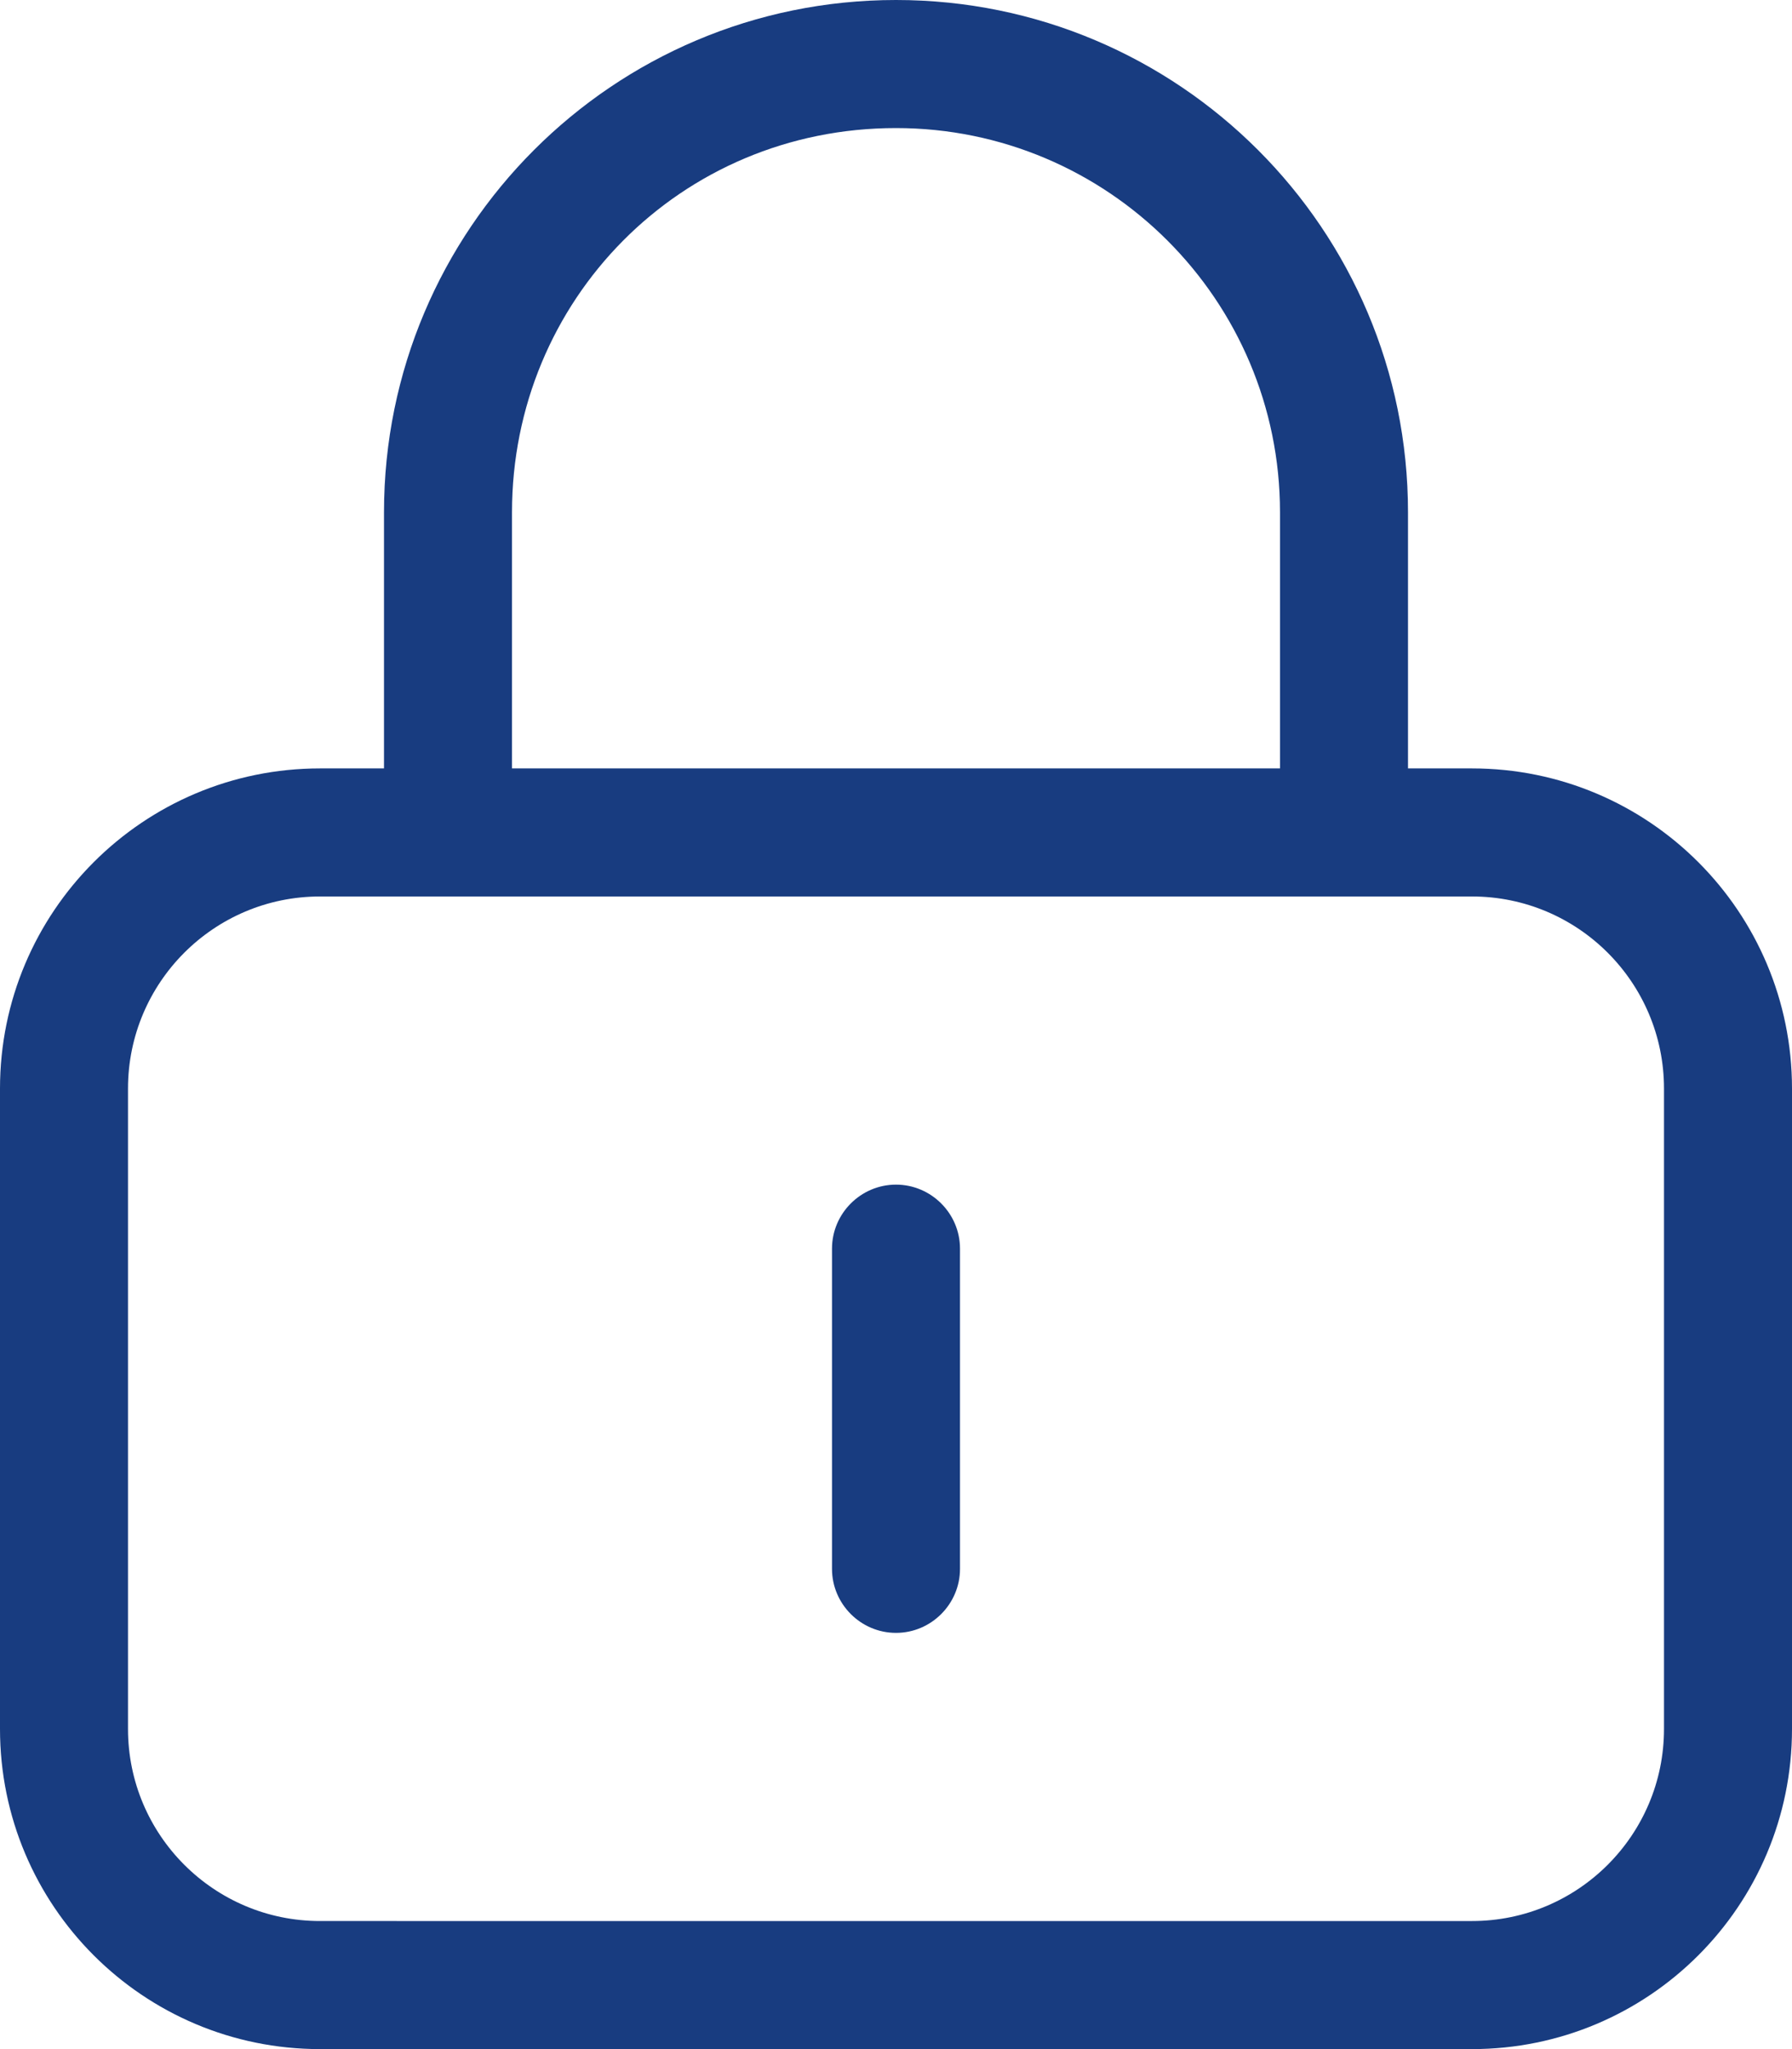 <?xml version="1.0" encoding="UTF-8"?><svg id="a" xmlns="http://www.w3.org/2000/svg" width="448" height="512" viewBox="0 0 448 512"><path d="M240,392c0,8.8-7.2,16-16,16s-16-7.2-16-16v-80c0-8.8,7.2-16,16-16s16,7.2,16,16v80ZM224,0c70.7,0,128,57.31,128,128v64h16c44.2,0,80,35.8,80,80v160c0,44.2-35.8,80-80,80H80c-44.18,0-80-35.8-80-80v-160c0-44.2,35.82-80,80-80h16v-64C96,57.31,153.3,0,224,0Zm0,32c-53.9,0-96,42.98-96,96v64h192v-64c0-53.02-43-96-96-96ZM80,224c-26.51,0-48,21.5-48,48v160c0,26.5,21.49,48,48,48H368c26.5,0,48-21.5,48-48v-160c0-26.5-21.5-48-48-48H80Z" fill="#183c80"/></svg>